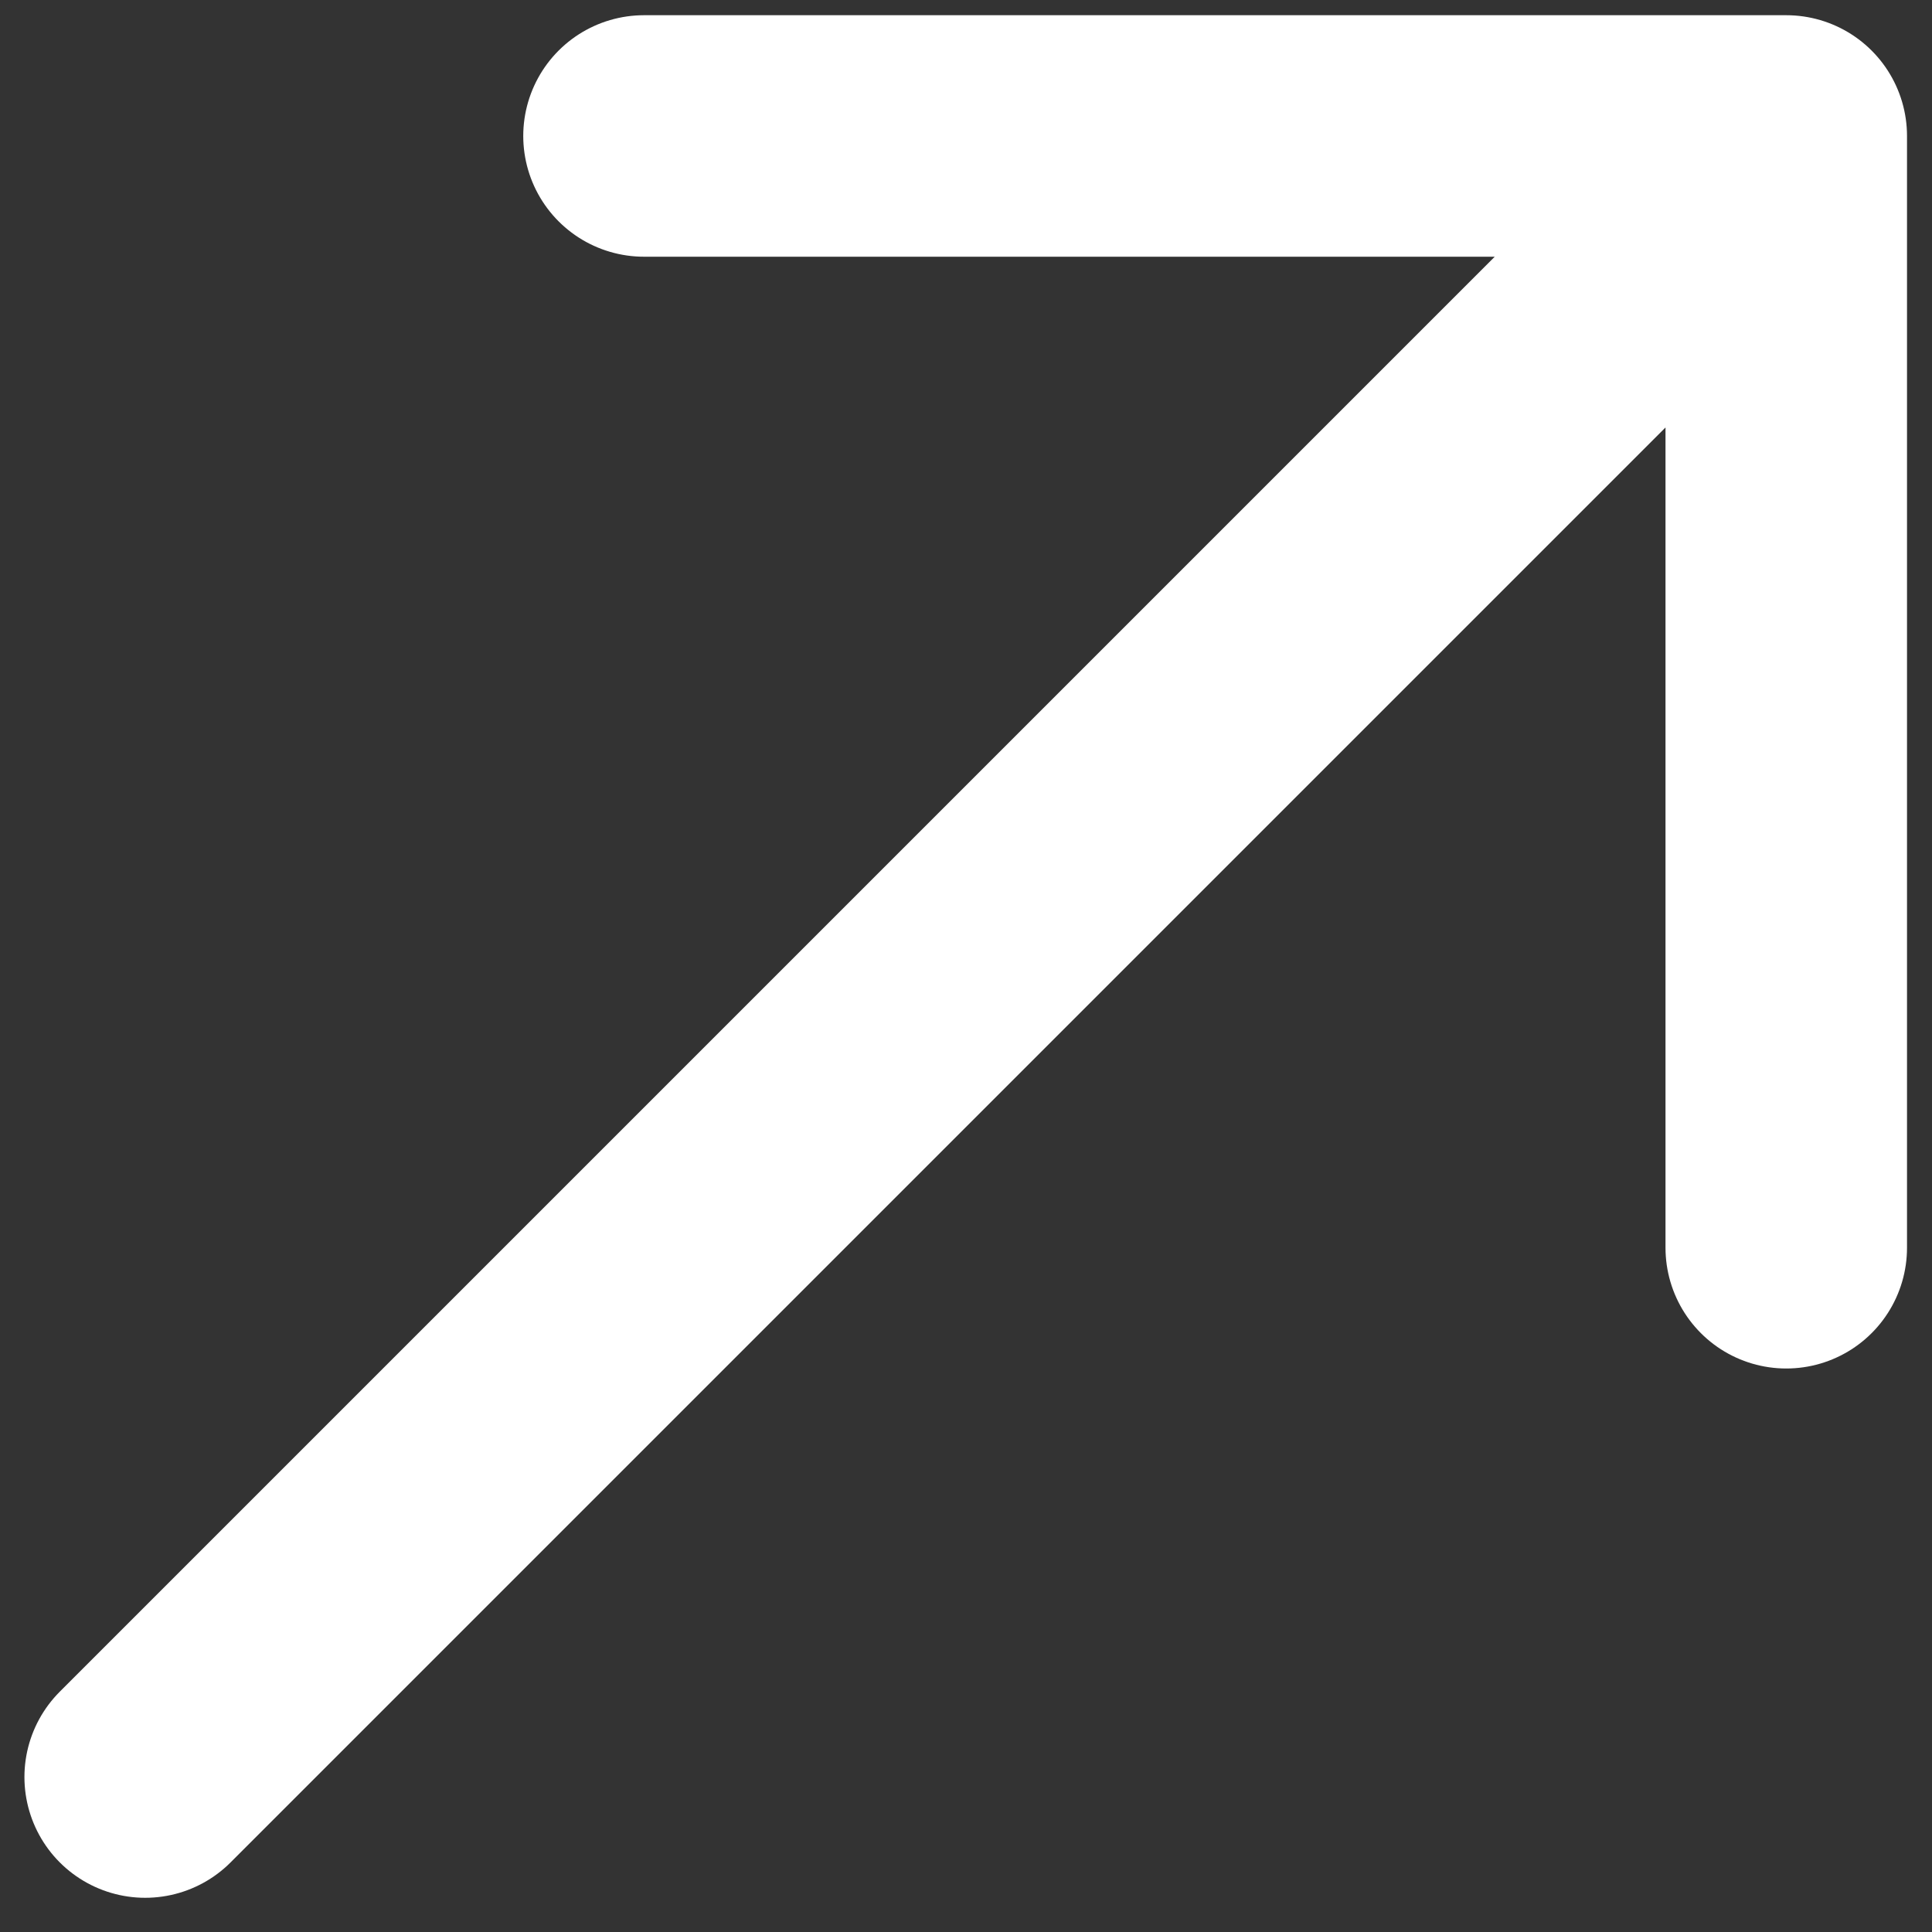 <?xml version="1.0" encoding="UTF-8"?> <svg xmlns="http://www.w3.org/2000/svg" width="48" height="48" viewBox="0 0 48 48" fill="none"><rect x="0" y="0" width="48" height="48" fill="#333333" stroke="none"/><path d="M16 3.378L44.379 3.378V31M41.765 5.992L3.607 44.15" stroke="white" stroke-width="6" stroke-linecap="round" stroke-linejoin="round"></path></svg> 